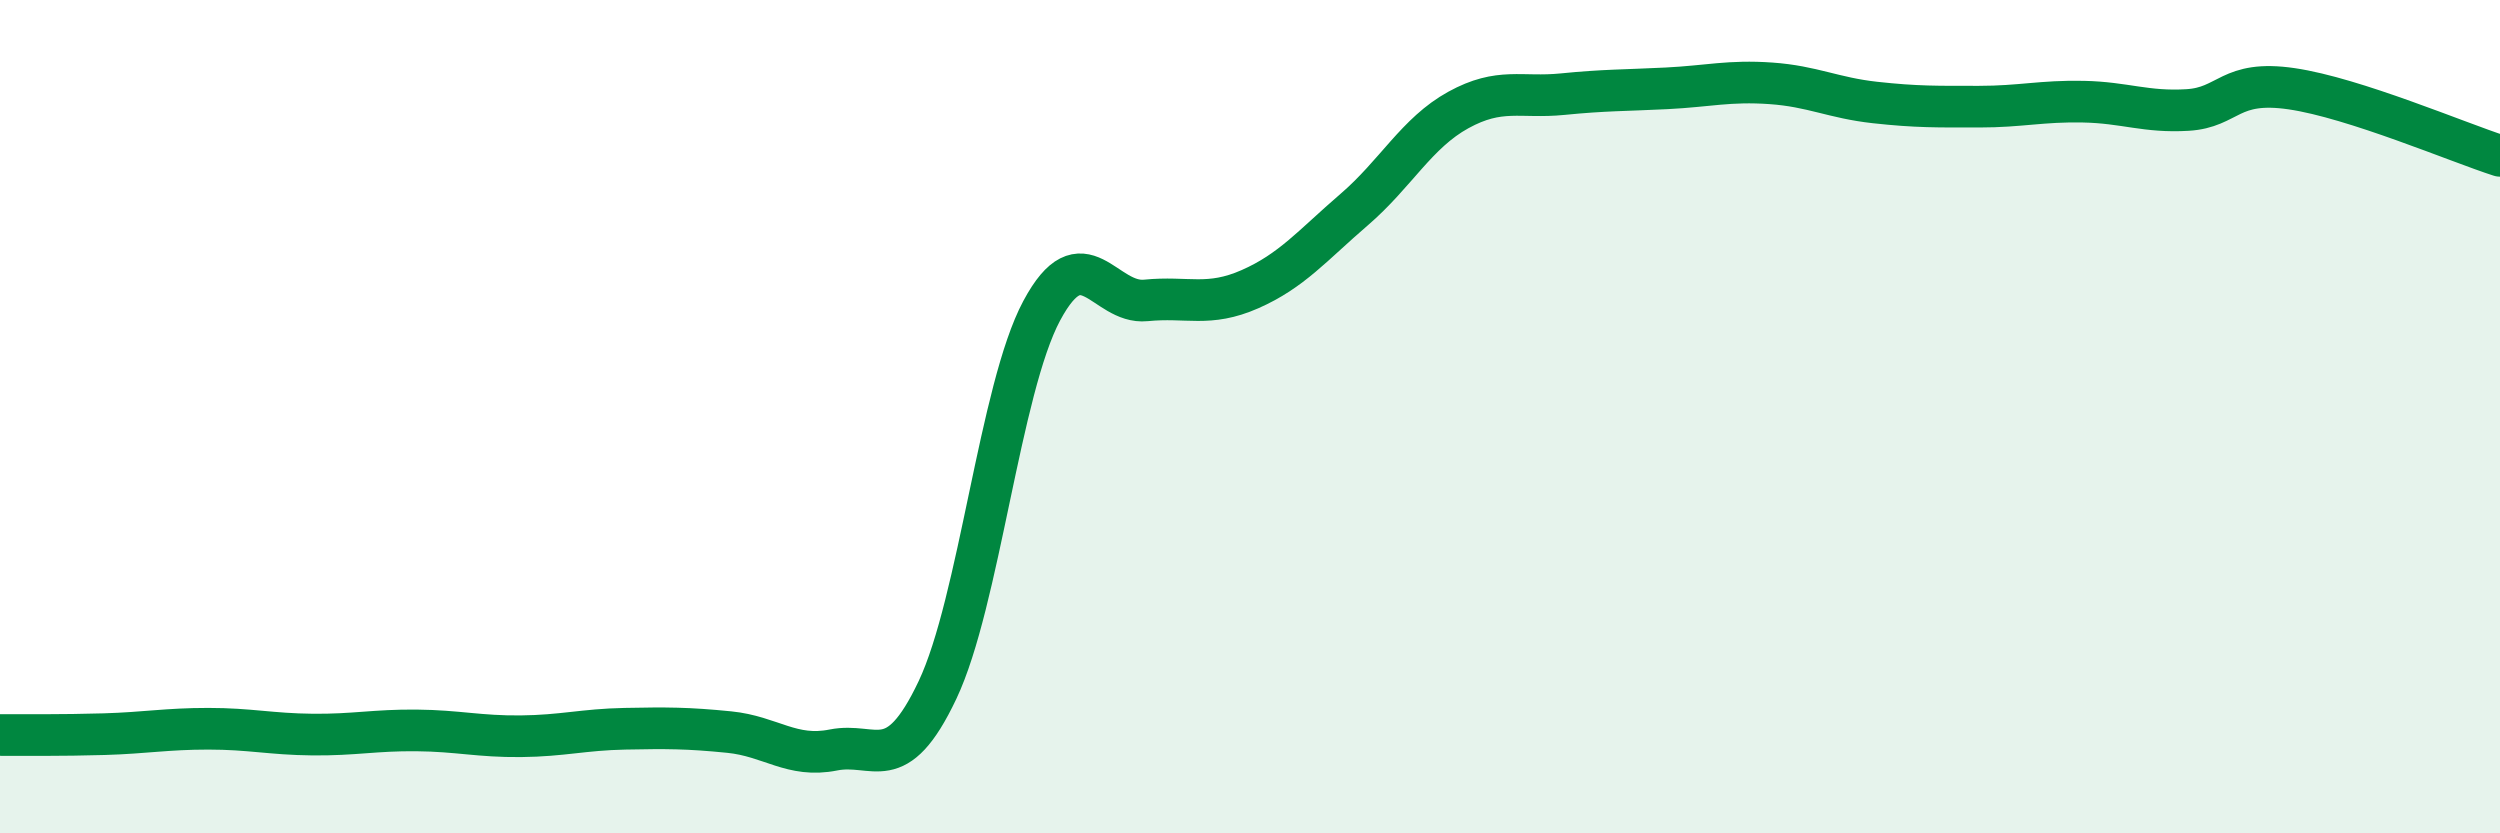 
    <svg width="60" height="20" viewBox="0 0 60 20" xmlns="http://www.w3.org/2000/svg">
      <path
        d="M 0,17.64 C 0.5,17.64 1.5,17.65 2.5,17.62 C 3.5,17.59 4,17.49 5,17.49 C 6,17.49 6.5,17.62 7.5,17.63 C 8.5,17.64 9,17.52 10,17.53 C 11,17.54 11.5,17.68 12.5,17.67 C 13.5,17.66 14,17.51 15,17.49 C 16,17.47 16.5,17.47 17.5,17.57 C 18.5,17.67 19,18.2 20,18 C 21,17.8 21.5,18.67 22.5,16.56 C 23.5,14.45 24,9.33 25,7.46 C 26,5.59 26.5,7.31 27.5,7.21 C 28.5,7.11 29,7.38 30,6.94 C 31,6.5 31.5,5.89 32.5,5.03 C 33.5,4.17 34,3.19 35,2.64 C 36,2.09 36.5,2.36 37.5,2.26 C 38.5,2.16 39,2.17 40,2.12 C 41,2.07 41.5,1.93 42.5,2 C 43.5,2.07 44,2.35 45,2.46 C 46,2.57 46.5,2.56 47.5,2.56 C 48.5,2.56 49,2.42 50,2.44 C 51,2.46 51.5,2.7 52.5,2.64 C 53.5,2.58 53.5,1.91 55,2.13 C 56.5,2.35 59,3.42 60,3.74L60 20L0 20Z"
        fill="#008740"
        opacity="0.1"
        stroke-linecap="round"
        stroke-linejoin="round"
      />
      <path
        d="M 0,17.64 C 0.5,17.64 1.5,17.65 2.5,17.62 C 3.5,17.59 4,17.49 5,17.49 C 6,17.49 6.5,17.62 7.5,17.63 C 8.5,17.64 9,17.52 10,17.53 C 11,17.54 11.5,17.68 12.5,17.67 C 13.5,17.66 14,17.51 15,17.49 C 16,17.47 16.5,17.47 17.5,17.57 C 18.5,17.67 19,18.2 20,18 C 21,17.8 21.5,18.67 22.5,16.56 C 23.5,14.45 24,9.33 25,7.46 C 26,5.59 26.5,7.31 27.5,7.21 C 28.5,7.11 29,7.38 30,6.94 C 31,6.5 31.5,5.89 32.5,5.03 C 33.5,4.17 34,3.19 35,2.64 C 36,2.09 36.5,2.36 37.5,2.26 C 38.5,2.16 39,2.17 40,2.12 C 41,2.07 41.5,1.93 42.5,2 C 43.5,2.07 44,2.35 45,2.46 C 46,2.57 46.5,2.56 47.5,2.56 C 48.5,2.56 49,2.42 50,2.44 C 51,2.46 51.5,2.7 52.5,2.64 C 53.5,2.58 53.5,1.91 55,2.13 C 56.5,2.35 59,3.42 60,3.74"
        stroke="#008740"
        stroke-width="1"
        fill="none"
        stroke-linecap="round"
        stroke-linejoin="round"
      />
    </svg>
  